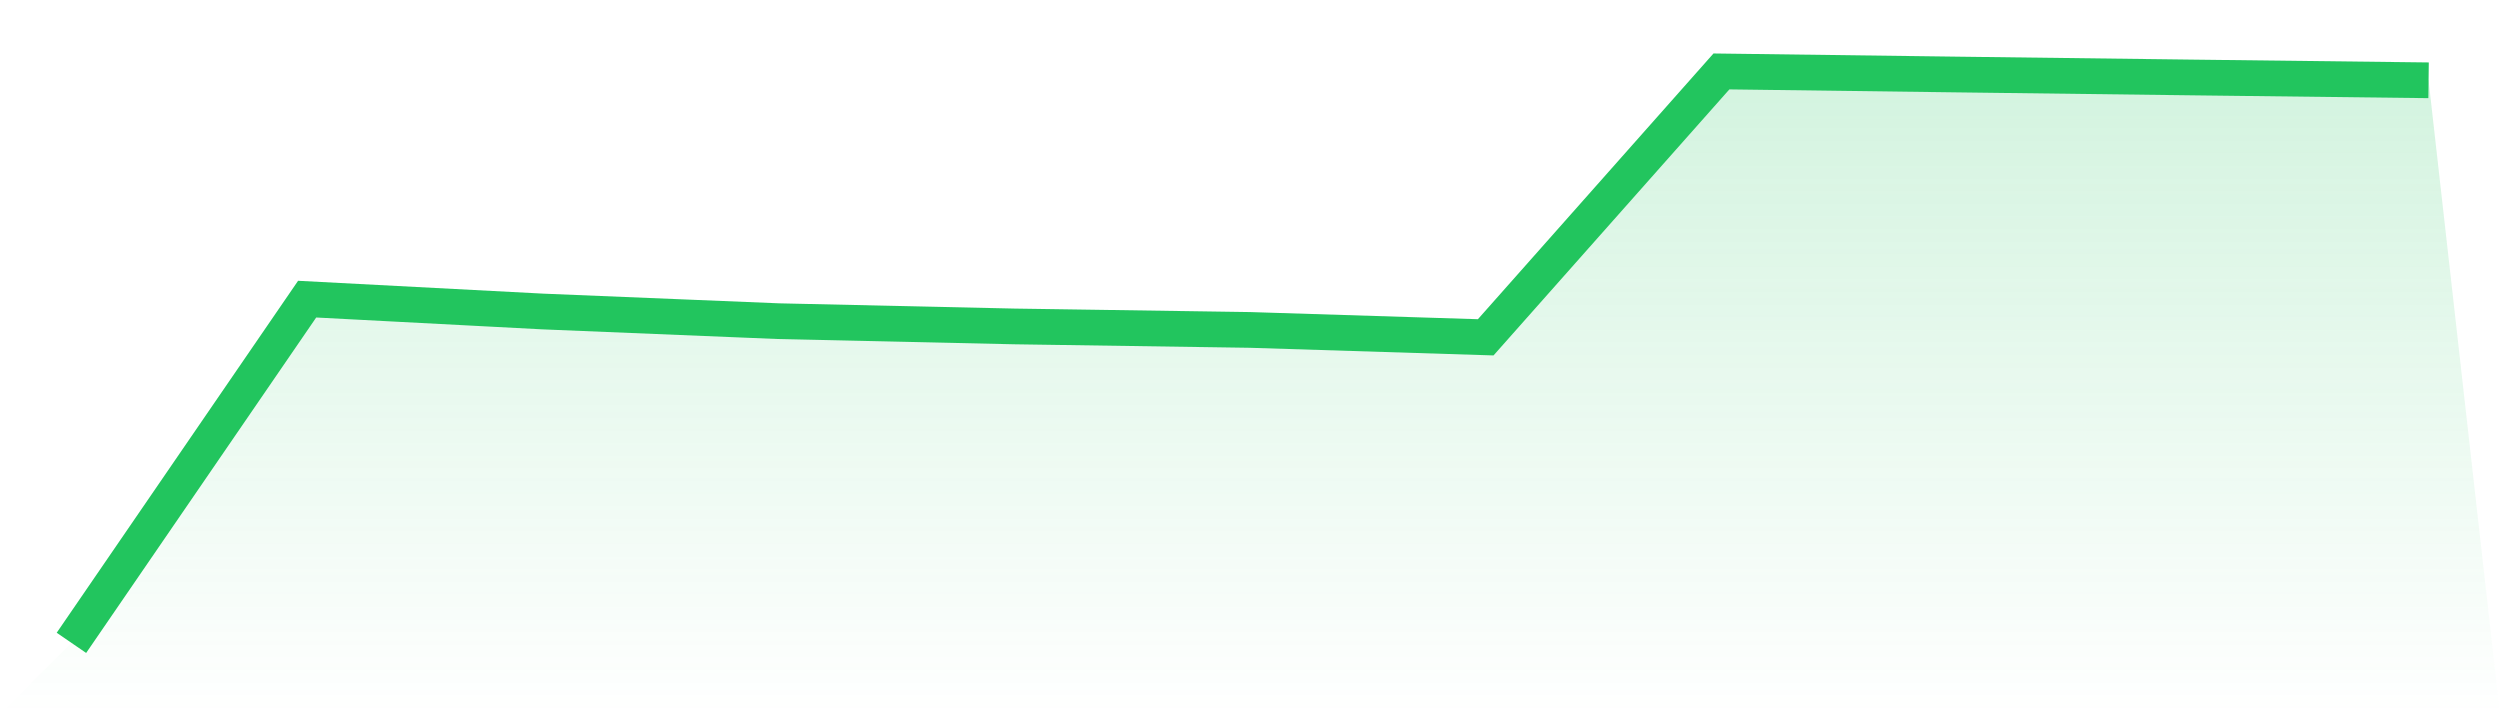 <svg viewBox="0 0 140 40" xmlns="http://www.w3.org/2000/svg">
<defs>
<linearGradient id="gradient" x1="0" x2="0" y1="0" y2="1">
<stop offset="0%" stop-color="#22c55e" stop-opacity="0.2"/>
<stop offset="100%" stop-color="#22c55e" stop-opacity="0"/>
</linearGradient>
</defs>
<path d="M4,36 L4,36 L17.2,16.752 L30.4,17.444 L43.6,17.986 L56.8,18.28 L70,18.476 L83.2,18.89 L96.4,4 L109.6,4.173 L122.8,4.339 L136,4.497 L140,40 L0,40 z" fill="url(#gradient)"/>
<path d="M4,36 L4,36 L17.2,16.752 L30.4,17.444 L43.6,17.986 L56.8,18.28 L70,18.476 L83.2,18.89 L96.4,4 L109.6,4.173 L122.8,4.339 L136,4.497" fill="none" stroke="#22c55e" stroke-width="2"/>
</svg>